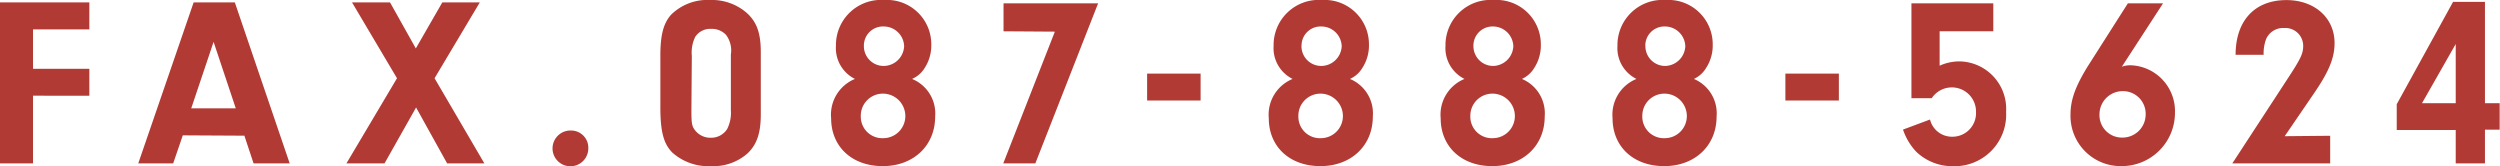 <svg xmlns="http://www.w3.org/2000/svg" viewBox="0 0 290.75 19.32"><defs><style>.cls-1{fill:#b13b34;}</style></defs><g id="レイヤー_2" data-name="レイヤー 2"><g id="レイヤー_2-2" data-name="レイヤー 2"><path class="cls-1" d="M3.84,8h6.55v3.13H3.84V19H0V.28H10.39V3.42H3.84Z"/><path class="cls-1" d="M21.26,15.74,20.14,19H16.08L22.52.28h4.79L33.69,19h-4.2l-1.07-3.22ZM24.84,4.87l-2.6,7.73h5.18Z"/><path class="cls-1" d="M44.72,19H40.29L46.17,9.1,40.94.28h4.42l3,5.35L51.44.28H55.8L50.54,9.1,56.33,19H52l-3.61-6.5Z"/><path class="cls-1" d="M68.42,17.28a2.08,2.08,0,1,1-2-2.1A2,2,0,0,1,68.42,17.28Z"/><path class="cls-1" d="M88.48,13.3c0,2.16-.45,3.5-1.54,4.54a6,6,0,0,1-4.26,1.48,6.27,6.27,0,0,1-4.48-1.57c-1-1-1.4-2.38-1.4-5.29v-6c0-2.41.37-3.78,1.26-4.76A6,6,0,0,1,82.57,0,6.18,6.18,0,0,1,86.8,1.46c1.2,1.06,1.68,2.35,1.68,4.59Zm-8.07-.45c0,1.49.06,1.82.4,2.27a2.25,2.25,0,0,0,1.87.9,2.2,2.2,0,0,0,1.88-1A4.15,4.15,0,0,0,85,12.82V6.33a3,3,0,0,0-.56-2.27,2.23,2.23,0,0,0-1.71-.7,2.07,2.07,0,0,0-1.87.92,4.13,4.13,0,0,0-.4,2.22Z"/><path class="cls-1" d="M108.76,13.55c0,3.39-2.52,5.77-6.1,5.77s-6-2.27-6-5.57a4.49,4.49,0,0,1,2.77-4.57,4,4,0,0,1-2.21-3.86A5.25,5.25,0,0,1,102.83,0a5.16,5.16,0,0,1,5.48,5.21,4.8,4.8,0,0,1-.78,2.71,3.2,3.2,0,0,1-1.46,1.26A4.34,4.34,0,0,1,108.76,13.55Zm-8.65-.05a2.5,2.5,0,0,0,2.6,2.57,2.57,2.57,0,0,0,2.58-2.57,2.61,2.61,0,0,0-2.55-2.61A2.57,2.57,0,0,0,100.11,13.5Zm.36-8.18a2.3,2.3,0,0,0,2.3,2.35,2.4,2.4,0,0,0,2.38-2.29,2.37,2.37,0,0,0-2.35-2.3A2.22,2.22,0,0,0,100.47,5.32Z"/><path class="cls-1" d="M116.71,3.64V.39h11L120.41,19h-3.73l6-15.32Z"/><path class="cls-1" d="M139.63,11.69h-6.22V8.56h6.22Z"/><path class="cls-1" d="M159.66,13.55c0,3.39-2.52,5.77-6.1,5.77s-6-2.27-6-5.57a4.49,4.49,0,0,1,2.77-4.57,4,4,0,0,1-2.21-3.86A5.25,5.25,0,0,1,153.73,0a5.16,5.16,0,0,1,5.48,5.21,4.8,4.8,0,0,1-.78,2.71A3.2,3.2,0,0,1,157,9.18,4.34,4.34,0,0,1,159.66,13.55ZM151,13.5a2.5,2.5,0,0,0,2.6,2.57,2.57,2.57,0,0,0,2.58-2.57,2.61,2.61,0,0,0-2.55-2.61A2.57,2.57,0,0,0,151,13.5Zm.36-8.18a2.3,2.3,0,0,0,2.3,2.35,2.4,2.4,0,0,0,2.38-2.29,2.37,2.37,0,0,0-2.35-2.3A2.22,2.22,0,0,0,151.37,5.32Z"/><path class="cls-1" d="M179.65,13.55c0,3.39-2.52,5.77-6.1,5.77s-6-2.27-6-5.57a4.49,4.49,0,0,1,2.77-4.57,4,4,0,0,1-2.21-3.86A5.25,5.25,0,0,1,173.72,0a5.16,5.16,0,0,1,5.48,5.21,4.8,4.8,0,0,1-.78,2.71A3.2,3.2,0,0,1,177,9.18,4.34,4.34,0,0,1,179.65,13.55ZM171,13.5a2.5,2.5,0,0,0,2.6,2.57,2.57,2.57,0,0,0,2.58-2.57,2.61,2.61,0,0,0-2.55-2.61A2.57,2.57,0,0,0,171,13.5Zm.36-8.18a2.3,2.3,0,0,0,2.3,2.35A2.4,2.4,0,0,0,176,5.38a2.37,2.37,0,0,0-2.35-2.3A2.22,2.22,0,0,0,171.36,5.32Z"/><path class="cls-1" d="M199.64,13.55c0,3.39-2.52,5.77-6.1,5.77s-6-2.27-6-5.57a4.49,4.49,0,0,1,2.78-4.57,4,4,0,0,1-2.21-3.86A5.25,5.25,0,0,1,193.71,0a5.16,5.16,0,0,1,5.48,5.21,4.8,4.8,0,0,1-.78,2.71A3.2,3.2,0,0,1,197,9.18,4.34,4.34,0,0,1,199.64,13.55ZM191,13.5a2.5,2.5,0,0,0,2.6,2.57,2.57,2.57,0,0,0,2.58-2.57,2.61,2.61,0,0,0-2.55-2.61A2.57,2.57,0,0,0,191,13.5Zm.36-8.18a2.3,2.3,0,0,0,2.3,2.35A2.4,2.4,0,0,0,196,5.38a2.37,2.37,0,0,0-2.35-2.3A2.22,2.22,0,0,0,191.35,5.32Z"/><path class="cls-1" d="M213.86,11.69h-6.22V8.56h6.22Z"/><path class="cls-1" d="M225.58,7.64a5.59,5.59,0,0,1,2.32-.5A5.52,5.52,0,0,1,233.31,13a6,6,0,0,1-6.13,6.33,6.1,6.1,0,0,1-4.32-1.68,7,7,0,0,1-1.54-2.58l3.14-1.17a2.63,2.63,0,0,0,2.6,2,2.74,2.74,0,0,0,2.75-2.85,2.81,2.81,0,0,0-5.15-1.63H222.3V.39h9.52V3.64h-6.24Z"/><path class="cls-1" d="M246.77,7.76a2.87,2.87,0,0,1,1-.17,5.34,5.34,0,0,1,5.18,5.51,6.2,6.2,0,0,1-6.22,6.22,5.84,5.84,0,0,1-5.93-6c0-1.71.56-3.25,2-5.6L247.47.39h4.09Zm-2.6,5.51A2.61,2.61,0,0,0,246.83,16a2.69,2.69,0,0,0,2.71-2.69,2.63,2.63,0,0,0-2.63-2.71A2.7,2.7,0,0,0,244.17,13.27Z"/><path class="cls-1" d="M271,15.79V19H259.62l6.53-10c1.43-2.19,1.71-2.77,1.71-3.67a2.07,2.07,0,0,0-2.21-2.07,2.14,2.14,0,0,0-2.11,1.31,4.77,4.77,0,0,0-.28,1.8H260c0-3.95,2.21-6.36,5.91-6.36,3.28,0,5.6,2.07,5.6,5,0,1.7-.64,3.27-2.3,5.71l-3.5,5.12Z"/><path class="cls-1" d="M278.74,15.12v-3L285.29.22H289V12h1.71v3.08H289V19H285.6V15.12Zm6.86-10L281.68,12h3.92Z"/></g></g></svg>